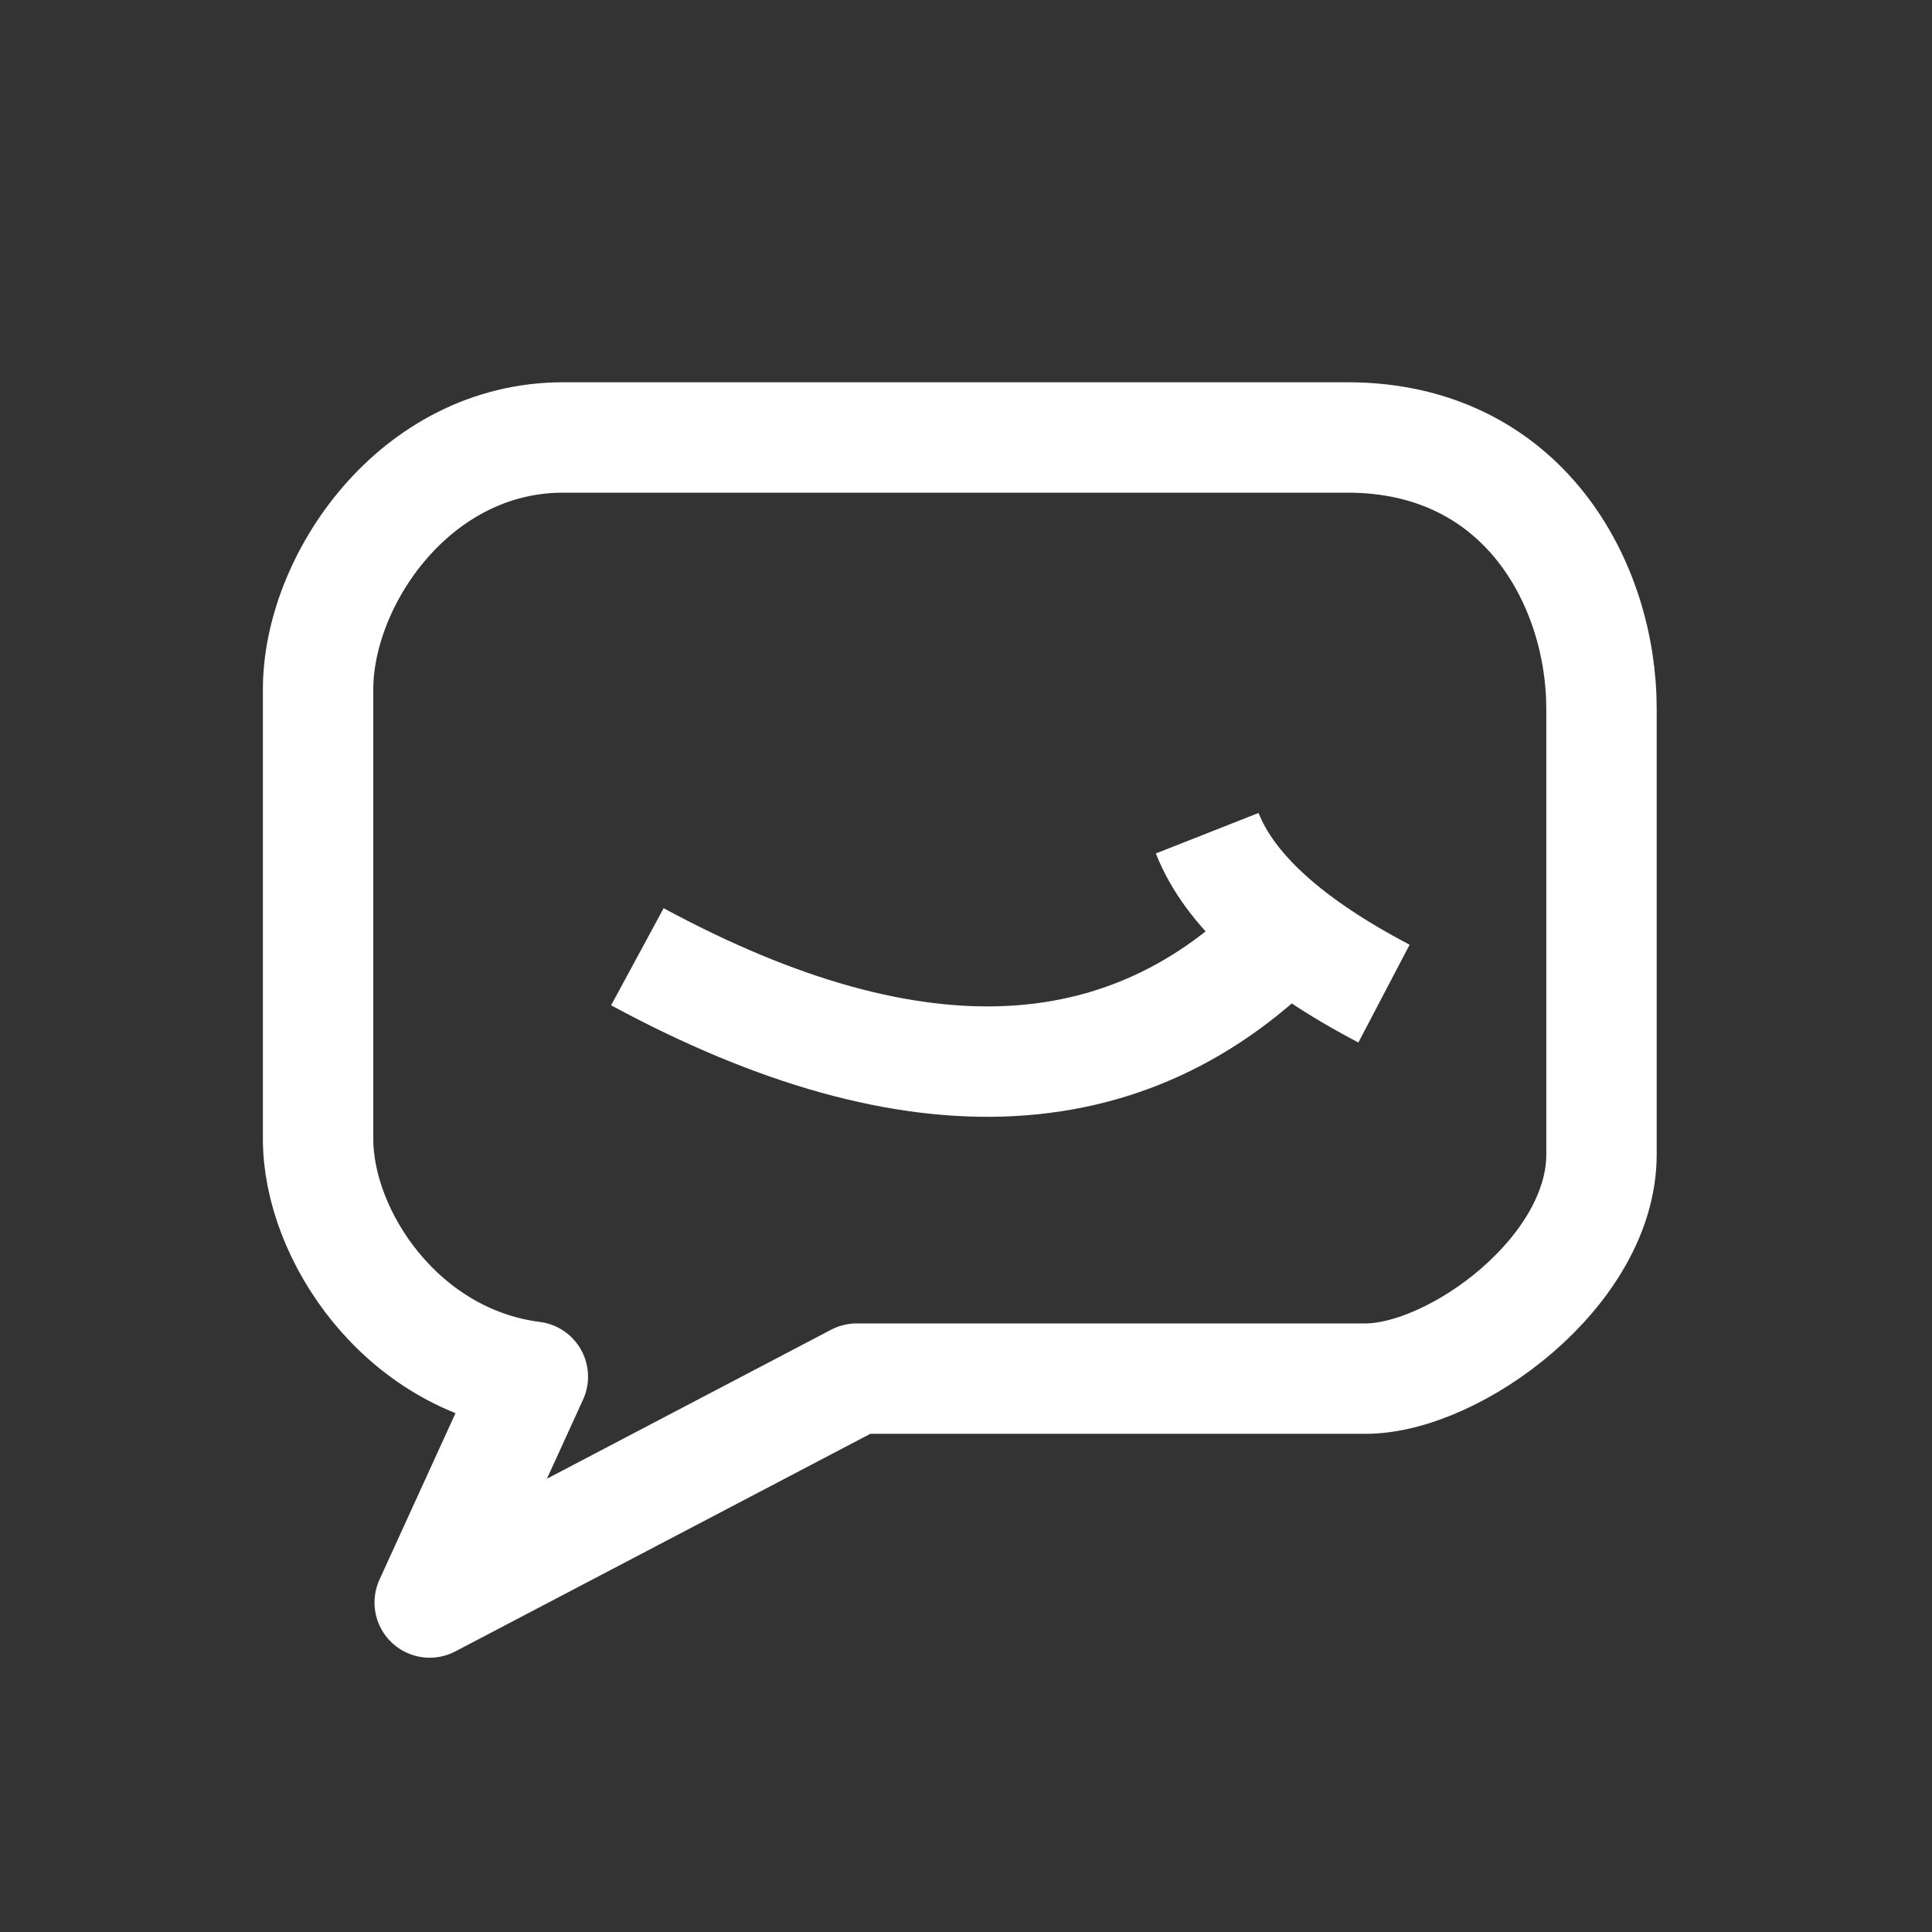 <?xml version="1.0" encoding="UTF-8"?>
<svg width="70px" height="70px" viewBox="0 0 70 70" version="1.1" xmlns="http://www.w3.org/2000/svg" xmlns:xlink="http://www.w3.org/1999/xlink">
    <rect x="0" y="0" width="70" height="70" fill="#333333" stroke="none"/>
    <!-- Generator: Sketch 51.3 (57544) - http://www.bohemiancoding.com/sketch -->
    <title>ico/ico-70-usp-3</title>
    <desc>Created with Sketch.</desc>
    <defs></defs>
    <g id="ico/ico-70-usp-3" stroke="none" stroke-width="1" fill="none" fill-rule="evenodd">
        <g id="ico/ico-usp-3" transform="translate(11, 15)" fill-rule="nonzero" stroke="#FFFFFF" stroke-width="4">
            <path d="M20.041,34.95 L4.569,43.062 L8.306,34.88 C3.526,34.268 0.525,29.746 0.525,26.267 C0.525,22.528 0.525,13.914 0.525,9.972 C0.525,6.03 4.028,0.85 9.407,0.85 C14.787,0.85 31.43,0.85 37.818,0.85 C44.206,0.85 47.025,6.183 47.025,10.678 C47.025,15.173 47.025,22.583 47.025,26.831 C47.025,31.078 41.704,34.95 38.472,34.95 C36.317,34.95 30.307,34.95 20.443,34.95 C20.309,34.95 20.175,34.95 20.041,34.95 Z" id="Combined-Shape" stroke-linecap="round" stroke-linejoin="round"></path>
            <path d="M12.093,19.665 C22.214,25.137 30.195,24.698 36.037,18.348" id="Path-17"></path>
            <path d="M32.739,15.189 C33.552,17.252 35.688,19.189 39.145,21" id="Path-20"></path>
        </g>
    </g>
</svg>